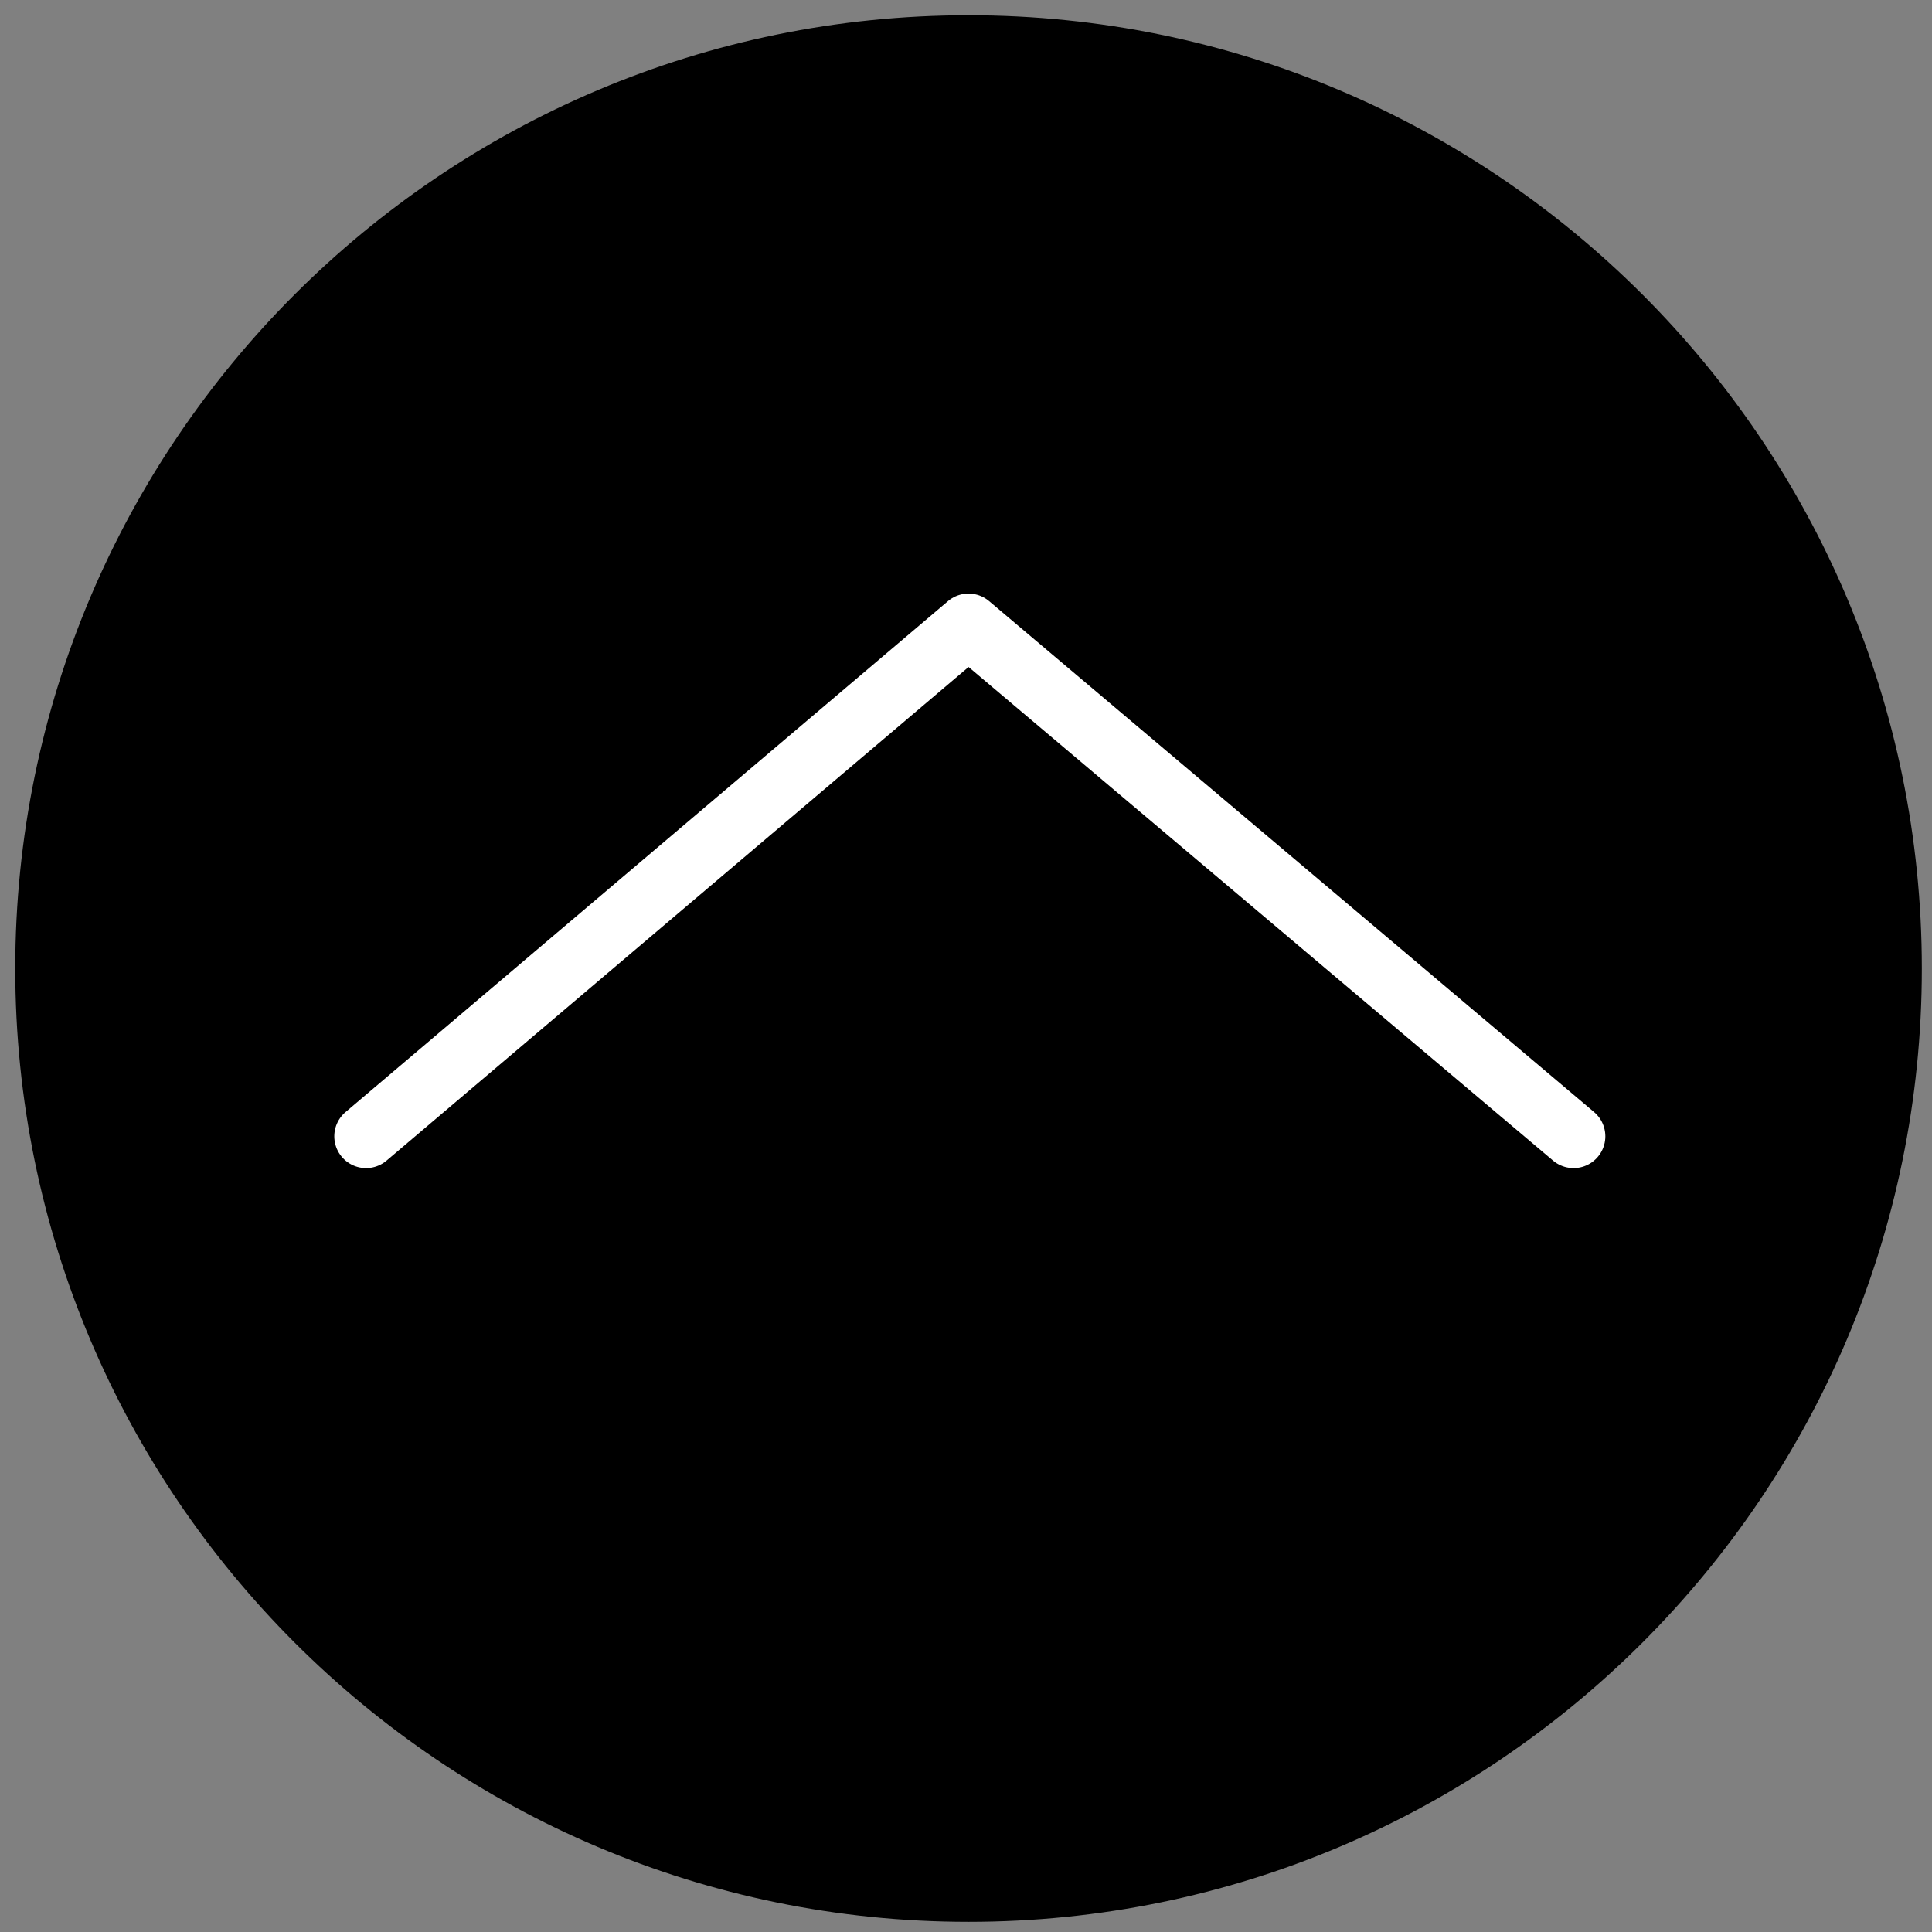 <svg version="1.2" xmlns="http://www.w3.org/2000/svg" viewBox="0 0 76 76" width="76" height="76"><rect x="0" y="0" width="76" height="76" fill="#808080" stroke="none"/><style>.a{fill:none;stroke:#fff;stroke-linecap:round;stroke-linejoin:round;stroke-width:2.5}</style><path  d="m0.6 38.1c0-20.7 16.8-37.5 37.5-37.5 20.7 0 37.5 16.8 37.5 37.5 0 20.7-16.8 37.5-37.5 37.5-20.7 0-37.5-16.8-37.5-37.5z"/><path class="a" d="m61.9 44.7l-23.8-20.1-23.7 20.1"/></svg>